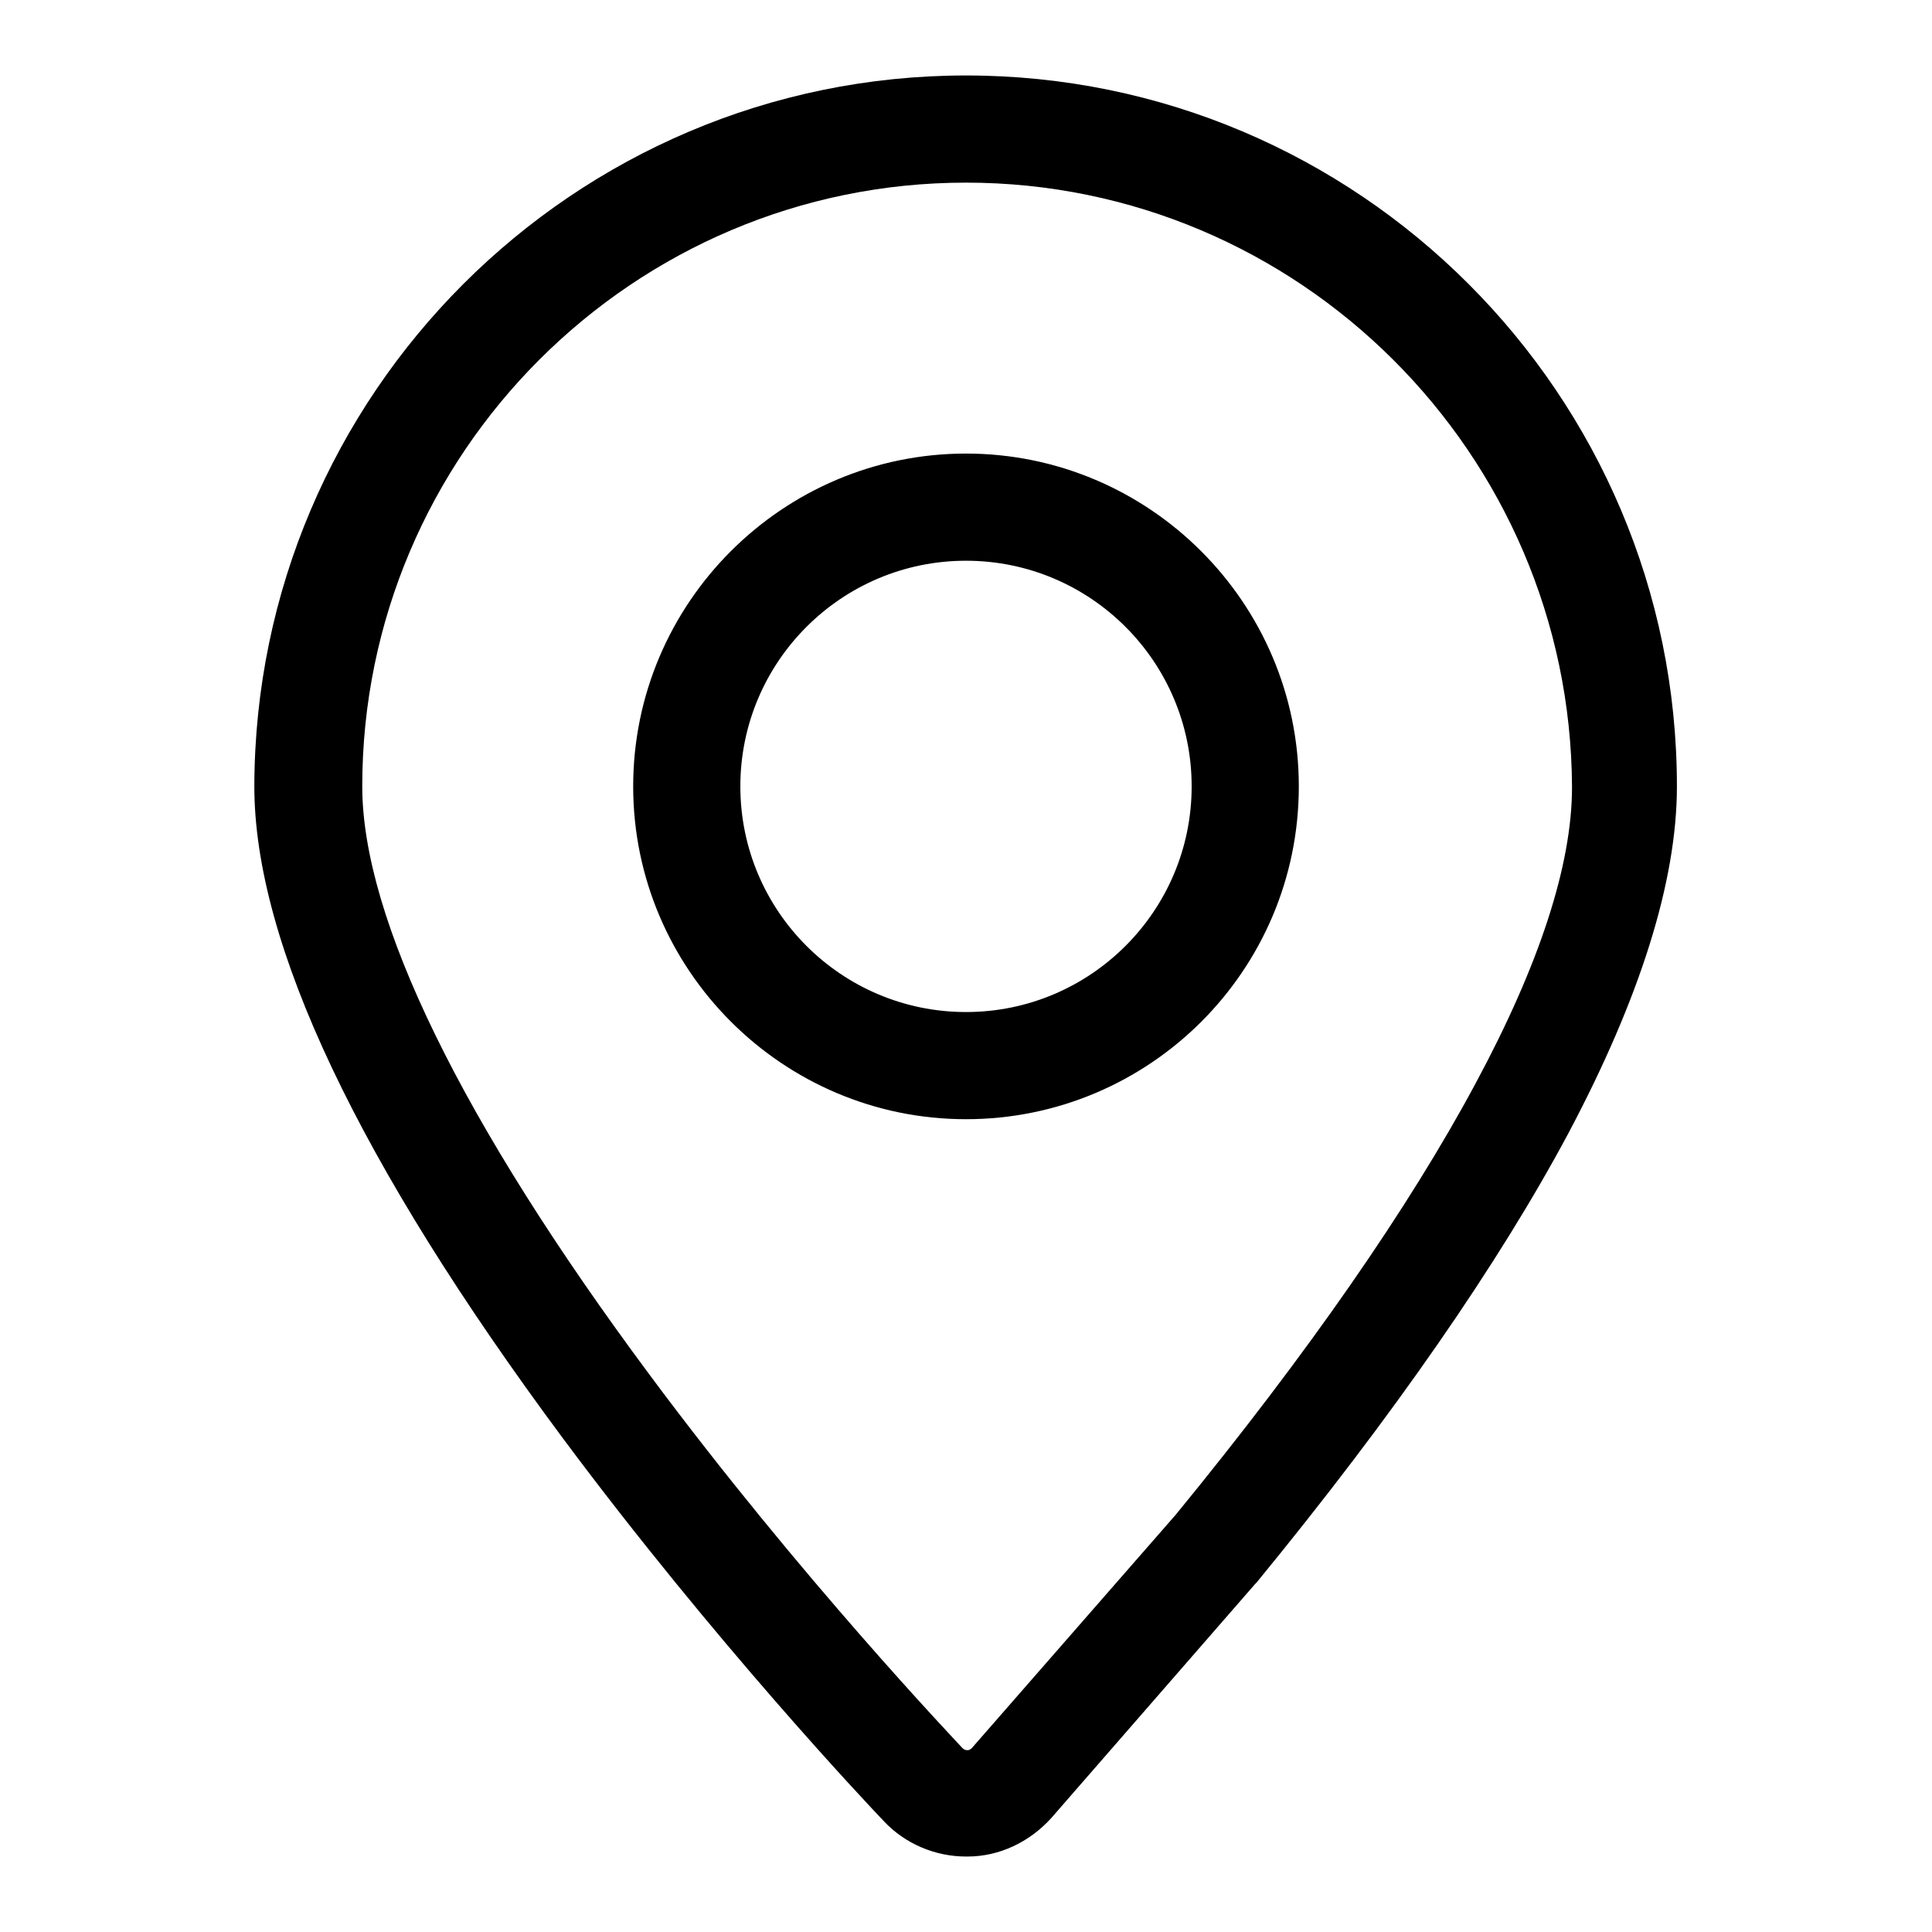 <?xml version="1.0" encoding="utf-8"?>
<!-- Svg Vector Icons : http://www.onlinewebfonts.com/icon -->
<!DOCTYPE svg PUBLIC "-//W3C//DTD SVG 1.1//EN" "http://www.w3.org/Graphics/SVG/1.1/DTD/svg11.dtd">
<svg version="1.1" xmlns="http://www.w3.org/2000/svg" xmlns:xlink="http://www.w3.org/1999/xlink" x="0px" y="0px" viewBox="0 0 256 256" enable-background="new 0 0 256 256" xml:space="preserve">
<g> <path fill="#000000" d="M128.2,246H128c-4.1,0-8.1-1.7-10.9-4.7c-2.2-2.3-22.4-23.7-42.5-50.7c-27.1-36.5-40.9-65.6-40.9-86.4 C33.8,52.3,76,10,128,10c52,0,94.2,42.3,94.2,94.2c0,12.6-4.9,28.1-14.4,46c-9.2,17.2-23.1,37.3-41.3,59.5l-0.2,0.2l-27,31 C136.4,244.1,132.4,246,128.2,246L128.2,246z M128,24.2C83.9,24.2,48,60.1,48,104.2c0,17.5,13.2,44.5,38.1,78 c19.9,26.8,40.5,48.4,41.4,49.4c0.2,0.2,0.4,0.3,0.6,0.3h0.2c0.1,0,0.3-0.1,0.5-0.3l27-30.9c17.6-21.5,30.9-40.7,39.7-57.1 c8.5-15.8,12.8-29,12.8-39.3C208.1,60.1,172.1,24.2,128,24.2L128,24.2z M128,148.3c-24.3,0-44.1-19.8-44.1-44.1 c0-24.3,19.8-44.1,44.1-44.1s44.1,19.8,44.1,44.1C172.1,128.6,152.3,148.3,128,148.3z M128,74.3c-16.5,0-29.9,13.4-29.9,29.9 s13.4,29.9,29.9,29.9c16.5,0,29.9-13.4,29.9-29.9S144.5,74.3,128,74.3L128,74.3z"/></g>
</svg>